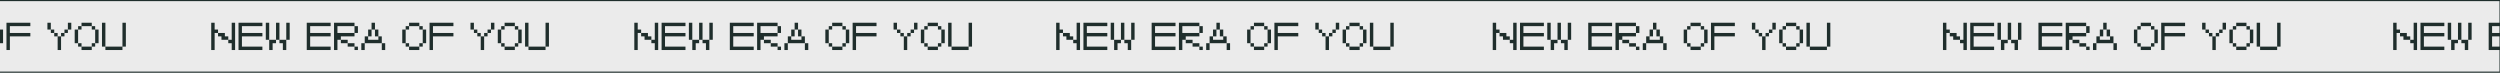 <?xml version="1.0" encoding="UTF-8"?>
<svg xmlns="http://www.w3.org/2000/svg" width="2199" height="64" viewBox="0 0 2199 64" fill="none">
  <rect x="0" y="0" width="2199" height="64" fill="#808080" stroke="none"/>
  <g clip-path="url(#clip0_289_216)">
    <rect width="2199" height="64" fill="white"></rect>
    <rect x="-24.006" y="0.5" width="2223.05" height="63" fill="#EBEBEB" stroke="#1F2E2C"></rect>
    <path d="M-1723 29V32H-1729V29H-1723ZM-1720 32V35H-1726V32H-1720ZM-1729 26V29H-1732V26H-1729ZM-1732 23V26H-1735V23H-1732ZM-1716.99 35V38H-1720V35H-1716.99ZM-1713.99 38V41H-1716.99V38H-1713.99ZM-1713.99 20V44H-1716.99V20H-1713.99ZM-1732 20V44H-1735V20H-1732Z" fill="#1F2E2C"></path>
    <path d="M-1708 20V44H-1711V20H-1708ZM-1689.99 41V44H-1711V41H-1689.99ZM-1689.99 20V23H-1711V20H-1689.99ZM-1689.99 29V32H-1711V29H-1689.99Z" fill="#1F2E2C"></path>
    <path d="M-1675 20V35H-1678V20H-1675ZM-1668.99 35V44H-1671.99V35H-1668.99ZM-1681 35V44H-1684V35H-1681ZM-1665.99 20V29H-1668.99V20H-1665.99ZM-1684 20V29H-1687V20H-1684ZM-1678 35V38H-1681V35H-1678ZM-1671.99 35V38H-1675V35H-1671.99ZM-1665.99 29V35H-1668.99V29H-1665.99ZM-1684 29V35H-1687V29H-1684Z" fill="#1F2E2C"></path>
    <path d="M-1647.98 20V44H-1650.98V20H-1647.98ZM-1629.98 41V44H-1650.98V41H-1629.98ZM-1629.98 20V23H-1650.98V20H-1629.98ZM-1629.98 29V32H-1650.98V29H-1629.98Z" fill="#1F2E2C"></path>
    <path d="M-1608.98 38V41H-1614.98V38H-1608.98ZM-1614.98 35V38H-1620.98V35H-1614.98ZM-1620.98 32V35H-1623.98V32H-1620.98ZM-1605.98 41V44H-1608.98V41H-1605.98ZM-1605.98 29H-1608.98V23H-1605.98V29ZM-1623.98 20V44H-1626.98V20H-1623.98ZM-1608.98 20V23H-1626.98V20H-1608.98ZM-1608.98 29V32H-1626.98V29H-1608.98Z" fill="#1F2E2C"></path>
    <path d="M-1590.98 20V23H-1593.98V20H-1590.98ZM-1590.98 23V26H-1593.98V23H-1590.98ZM-1587.98 26V32H-1590.98V26H-1587.98ZM-1593.98 26V32H-1596.98V26H-1593.98ZM-1581.98 38V44H-1584.98V38H-1581.98ZM-1587.98 35V38H-1596.98V35H-1587.98ZM-1599.98 38V44H-1602.98V38H-1599.98ZM-1596.98 32V38H-1599.98V32H-1596.98ZM-1584.98 32V38H-1587.98V32H-1584.98Z" fill="#1F2E2C"></path>
    <path d="M-1563.96 26V38H-1566.97V26H-1563.96ZM-1545.96 26V38H-1548.96V26H-1545.96ZM-1548.96 38V41H-1551.96V38H-1548.96ZM-1551.96 41V44H-1560.96V41H-1551.96ZM-1560.96 38V41H-1563.96V38H-1560.96ZM-1548.96 23V26H-1551.96V23H-1548.96ZM-1551.96 20V23H-1560.96V20H-1551.96ZM-1560.96 23V26H-1563.96V23H-1560.96Z" fill="#1F2E2C"></path>
    <path d="M-1539.96 20V44H-1542.96V20H-1539.96ZM-1521.96 20V23H-1542.96V20H-1521.96ZM-1521.96 29V32H-1542.96V29H-1521.96Z" fill="#1F2E2C"></path>
    <path d="M-1503.95 20V23H-1506.95V20H-1503.95ZM-1485.94 20V23H-1488.94V20H-1485.94ZM-1488.94 26V29H-1491.94V26H-1488.94ZM-1500.95 26V29H-1503.95V26H-1500.95ZM-1491.94 29V32H-1494.95V29H-1491.94ZM-1497.95 29V32H-1500.95V29H-1497.95ZM-1494.95 32V44H-1497.95V32H-1494.95ZM-1485.94 23V26H-1488.94V23H-1485.94ZM-1503.95 23V26H-1506.95V23H-1503.95Z" fill="#1F2E2C"></path>
    <path d="M-1479.95 26V38H-1482.95V26H-1479.95ZM-1461.94 26V38H-1464.94V26H-1461.94ZM-1464.94 38V41H-1467.94V38H-1464.94ZM-1467.94 41V44H-1476.95V41H-1467.94ZM-1476.95 38V41H-1479.95V38H-1476.95ZM-1464.94 23V26H-1467.94V23H-1464.94ZM-1467.94 20V23H-1476.95V20H-1467.94ZM-1476.95 23V26H-1479.95V23H-1476.95Z" fill="#1F2E2C"></path>
    <path d="M-1437.94 20V41H-1440.94V20H-1437.94ZM-1440.94 41V44H-1455.95V41H-1440.94ZM-1455.95 20V41H-1458.95V20H-1455.95Z" fill="#1F2E2C"></path>
    <path d="M-1338.84 29V32H-1344.84V29H-1338.84ZM-1335.84 32V35H-1341.84V32H-1335.84ZM-1344.84 26V29H-1347.84V26H-1344.84ZM-1347.84 23V26H-1350.84V23H-1347.84ZM-1332.84 35V38H-1335.84V35H-1332.84ZM-1329.83 38V41H-1332.84V38H-1329.83ZM-1329.83 20V44H-1332.84V20H-1329.83ZM-1347.84 20V44H-1350.84V20H-1347.84Z" fill="#1F2E2C"></path>
    <path d="M-1323.84 20V44H-1326.84V20H-1323.84ZM-1305.83 41V44H-1326.84V41H-1305.83ZM-1305.83 20V23H-1326.84V20H-1305.83ZM-1305.83 29V32H-1326.84V29H-1305.83Z" fill="#1F2E2C"></path>
    <path d="M-1290.84 20V35H-1293.84V20H-1290.84ZM-1284.83 35V44H-1287.83V35H-1284.83ZM-1296.84 35V44H-1299.84V35H-1296.84ZM-1281.83 20V29H-1284.83V20H-1281.83ZM-1299.84 20V29H-1302.84V20H-1299.84ZM-1293.84 35V38H-1296.84V35H-1293.84ZM-1287.83 35V38H-1290.84V35H-1287.83ZM-1281.83 29V35H-1284.83V29H-1281.83ZM-1299.84 29V35H-1302.84V29H-1299.84Z" fill="#1F2E2C"></path>
    <path d="M-1263.82 20V44H-1266.82V20H-1263.82ZM-1245.82 41V44H-1266.82V41H-1245.82ZM-1245.82 20V23H-1266.82V20H-1245.82ZM-1245.82 29V32H-1266.82V29H-1245.82Z" fill="#1F2E2C"></path>
    <path d="M-1224.82 38V41H-1230.82V38H-1224.82ZM-1230.82 35V38H-1236.82V35H-1230.82ZM-1236.82 32V35H-1239.82V32H-1236.82ZM-1221.82 41V44H-1224.82V41H-1221.82ZM-1221.82 29H-1224.82V23H-1221.82V29ZM-1239.82 20V44H-1242.82V20H-1239.82ZM-1224.82 20V23H-1242.82V20H-1224.82ZM-1224.82 29V32H-1242.82V29H-1224.82Z" fill="#1F2E2C"></path>
    <path d="M-1206.82 20V23H-1209.82V20H-1206.82ZM-1206.82 23V26H-1209.82V23H-1206.82ZM-1203.82 26V32H-1206.82V26H-1203.82ZM-1209.82 26V32H-1212.82V26H-1209.82ZM-1197.82 38V44H-1200.82V38H-1197.82ZM-1203.82 35V38H-1212.82V35H-1203.82ZM-1215.82 38V44H-1218.82V38H-1215.82ZM-1212.82 32V38H-1215.82V32H-1212.82ZM-1200.82 32V38H-1203.82V32H-1200.82Z" fill="#1F2E2C"></path>
    <path d="M-1179.8 26V38H-1182.81V26H-1179.8ZM-1161.8 26V38H-1164.8V26H-1161.8ZM-1164.8 38V41H-1167.8V38H-1164.8ZM-1167.8 41V44H-1176.8V41H-1167.8ZM-1176.8 38V41H-1179.8V38H-1176.8ZM-1164.8 23V26H-1167.8V23H-1164.8ZM-1167.8 20V23H-1176.8V20H-1167.8ZM-1176.8 23V26H-1179.8V23H-1176.8Z" fill="#1F2E2C"></path>
    <path d="M-1155.8 20V44H-1158.8V20H-1155.8ZM-1137.8 20V23H-1158.8V20H-1137.8ZM-1137.8 29V32H-1158.8V29H-1137.8Z" fill="#1F2E2C"></path>
    <path d="M-1119.79 20V23H-1122.79V20H-1119.79ZM-1101.78 20V23H-1104.78V20H-1101.78ZM-1104.78 26V29H-1107.78V26H-1104.78ZM-1116.79 26V29H-1119.79V26H-1116.79ZM-1107.78 29V32H-1110.79V29H-1107.78ZM-1113.79 29V32H-1116.79V29H-1113.79ZM-1110.79 32V44H-1113.79V32H-1110.79ZM-1101.78 23V26H-1104.78V23H-1101.78ZM-1119.79 23V26H-1122.79V23H-1119.79Z" fill="#1F2E2C"></path>
    <path d="M-1095.79 26V38H-1098.79V26H-1095.79ZM-1077.78 26V38H-1080.78V26H-1077.78ZM-1080.78 38V41H-1083.78V38H-1080.78ZM-1083.78 41V44H-1092.79V41H-1083.78ZM-1092.79 38V41H-1095.79V38H-1092.79ZM-1080.78 23V26H-1083.78V23H-1080.78ZM-1083.78 20V23H-1092.79V20H-1083.78ZM-1092.79 23V26H-1095.79V23H-1092.79Z" fill="#1F2E2C"></path>
    <path d="M-1053.78 20V41H-1056.78V20H-1053.78ZM-1056.78 41V44H-1071.79V41H-1056.78ZM-1071.79 20V41H-1074.79V20H-1071.79Z" fill="#1F2E2C"></path>
    <path d="M-942.663 29V32H-948.664V29H-942.663ZM-939.662 32V35H-945.664V32H-939.662ZM-948.664 26V29H-951.665V26H-948.664ZM-951.665 23V26H-954.666V23H-951.665ZM-936.661 35V38H-939.662V35H-936.661ZM-933.66 38V41H-936.661V38H-933.66ZM-933.66 20V44H-936.661V20H-933.66ZM-951.665 20V44H-954.666V20H-951.665Z" fill="#1F2E2C"></path>
    <path d="M-927.664 20V44H-930.665V20H-927.664ZM-909.659 41V44H-930.665V41H-909.659ZM-909.659 20V23H-930.665V20H-909.659ZM-909.659 29V32H-930.665V29H-909.659Z" fill="#1F2E2C"></path>
    <path d="M-894.661 20V35H-897.662V20H-894.661ZM-888.659 35V44H-891.66V35H-888.659ZM-900.663 35V44H-903.664V35H-900.663ZM-885.659 20V29H-888.659V20H-885.659ZM-903.664 20V29H-906.664V20H-903.664ZM-897.662 35V38H-900.663V35H-897.662ZM-891.66 35V38H-894.661V35H-891.66ZM-885.659 29V35H-888.659V29H-885.659ZM-903.664 29V35H-906.664V29H-903.664Z" fill="#1F2E2C"></path>
    <path d="M-867.648 20V44H-870.649V20H-867.648ZM-849.643 41V44H-870.649V41H-849.643ZM-849.643 20V23H-870.649V20H-849.643ZM-849.643 29V32H-870.649V29H-849.643Z" fill="#1F2E2C"></path>
    <path d="M-828.643 38V41H-834.644V38H-828.643ZM-834.644 35V38H-840.646V35H-834.644ZM-840.646 32V35H-843.647V32H-840.646ZM-825.642 41V44H-828.643V41H-825.642ZM-825.642 29H-828.643V23H-825.642V29ZM-843.647 20V44H-846.648V20H-843.647ZM-828.643 20V23H-846.648V20H-828.643ZM-828.643 29V32H-846.648V29H-828.643Z" fill="#1F2E2C"></path>
    <path d="M-810.644 20V23H-813.644V20H-810.644ZM-810.644 23V26H-813.644V23H-810.644ZM-807.643 26V32H-810.644V26H-807.643ZM-813.644 26V32H-816.645V26H-813.644ZM-801.641 38V44H-804.642V38H-801.641ZM-807.643 35V38H-816.645V35H-807.643ZM-819.646 38V44H-822.647V38H-819.646ZM-816.645 32V38H-819.646V32H-816.645ZM-804.642 32V38H-807.643V32H-804.642Z" fill="#1F2E2C"></path>
    <path d="M-783.63 26V38H-786.631V26H-783.63ZM-765.625 26V38H-768.626V26H-765.625ZM-768.626 38V41H-771.627V38H-768.626ZM-771.627 41V44H-780.629V41H-771.627ZM-780.629 38V41H-783.63V38H-780.629ZM-768.626 23V26H-771.627V23H-768.626ZM-771.627 20V23H-780.629V20H-771.627ZM-780.629 23V26H-783.63V23H-780.629Z" fill="#1F2E2C"></path>
    <path d="M-759.629 20V44H-762.63V20H-759.629ZM-741.624 20V23H-762.63V20H-741.624ZM-741.624 29V32H-762.63V29H-741.624Z" fill="#1F2E2C"></path>
    <path d="M-723.614 20V23H-726.614V20H-723.614ZM-705.609 20V23H-708.609V20H-705.609ZM-708.609 26V29H-711.61V26H-708.609ZM-720.613 26V29H-723.614V26H-720.613ZM-711.61 29V32H-714.611V29H-711.61ZM-717.612 29V32H-720.613V29H-717.612ZM-714.611 32V44H-717.612V32H-714.611ZM-705.609 23V26H-708.609V23H-705.609ZM-723.614 23V26H-726.614V23H-723.614Z" fill="#1F2E2C"></path>
    <path d="M-699.613 26V38H-702.614V26H-699.613ZM-681.608 26V38H-684.609V26H-681.608ZM-684.609 38V41H-687.609V38H-684.609ZM-687.609 41V44H-696.612V41H-687.609ZM-696.612 38V41H-699.613V38H-696.612ZM-684.609 23V26H-687.609V23H-684.609ZM-687.609 20V23H-696.612V20H-687.609ZM-696.612 23V26H-699.613V23H-696.612Z" fill="#1F2E2C"></path>
    <path d="M-657.607 20V41H-660.608V20H-657.607ZM-660.608 41V44H-675.612V41H-660.608ZM-675.612 20V41H-678.613V20H-675.612Z" fill="#1F2E2C"></path>
    <path d="M-546.488 29V32H-552.49V29H-546.488ZM-543.487 32V35H-549.489V32H-543.487ZM-552.49 26V29H-555.491V26H-552.49ZM-555.491 23V26H-558.492V23H-555.491ZM-540.487 35V38H-543.487V35H-540.487ZM-537.486 38V41H-540.487V38H-537.486ZM-537.486 20V44H-540.487V20H-537.486ZM-555.491 20V44H-558.492V20H-555.491Z" fill="#1F2E2C"></path>
    <path d="M-531.49 20V44H-534.491V20H-531.49ZM-513.485 41V44H-534.491V41H-513.485ZM-513.485 20V23H-534.491V20H-513.485ZM-513.485 29V32H-534.491V29H-513.485Z" fill="#1F2E2C"></path>
    <path d="M-498.487 20V35H-501.487V20H-498.487ZM-492.485 35V44H-495.486V35H-492.485ZM-504.488 35V44H-507.489V35H-504.488ZM-489.484 20V29H-492.485V20H-489.484ZM-507.489 20V29H-510.49V20H-507.489ZM-501.487 35V38H-504.488V35H-501.487ZM-495.486 35V38H-498.487V35H-495.486ZM-489.484 29V35H-492.485V29H-489.484ZM-507.489 29V35H-510.49V29H-507.489Z" fill="#1F2E2C"></path>
    <path d="M-471.473 20V44H-474.474V20H-471.473ZM-453.468 41V44H-474.474V41H-453.468ZM-453.468 20V23H-474.474V20H-453.468ZM-453.468 29V32H-474.474V29H-453.468Z" fill="#1F2E2C"></path>
    <path d="M-432.468 38V41H-438.47V38H-432.468ZM-438.47 35V38H-444.472V35H-438.47ZM-444.472 32V35H-447.472V32H-444.472ZM-429.467 41V44H-432.468V41H-429.467ZM-429.467 29H-432.468V23H-429.467V29ZM-447.472 20V44H-450.473V20H-447.472ZM-432.468 20V23H-450.473V20H-432.468ZM-432.468 29V32H-450.473V29H-432.468Z" fill="#1F2E2C"></path>
    <path d="M-414.469 20V23H-417.47V20H-414.469ZM-414.469 23V26H-417.47V23H-414.469ZM-411.468 26V32H-414.469V26H-411.468ZM-417.47 26V32H-420.471V26H-417.47ZM-405.467 38V44H-408.467V38H-405.467ZM-411.468 35V38H-420.471V35H-411.468ZM-423.472 38V44H-426.472V38H-423.472ZM-420.471 32V38H-423.472V32H-420.471ZM-408.467 32V38H-411.468V32H-408.467Z" fill="#1F2E2C"></path>
    <path d="M-387.456 26V38H-390.457V26H-387.456ZM-369.451 26V38H-372.452V26H-369.451ZM-372.452 38V41H-375.452V38H-372.452ZM-375.452 41V44H-384.455V41H-375.452ZM-384.455 38V41H-387.456V38H-384.455ZM-372.452 23V26H-375.452V23H-372.452ZM-375.452 20V23H-384.455V20H-375.452ZM-384.455 23V26H-387.456V23H-384.455Z" fill="#1F2E2C"></path>
    <path d="M-363.455 20V44H-366.456V20H-363.455ZM-345.45 20V23H-366.456V20H-345.45ZM-345.45 29V32H-366.456V29H-345.45Z" fill="#1F2E2C"></path>
    <path d="M-327.439 20V23H-330.44V20H-327.439ZM-309.434 20V23H-312.435V20H-309.434ZM-312.435 26V29H-315.436V26H-312.435ZM-324.438 26V29H-327.439V26H-324.438ZM-315.436 29V32H-318.437V29H-315.436ZM-321.437 29V32H-324.438V29H-321.437ZM-318.437 32V44H-321.437V32H-318.437ZM-309.434 23V26H-312.435V23H-309.434ZM-327.439 23V26H-330.44V23H-327.439Z" fill="#1F2E2C"></path>
    <path d="M-303.438 26V38H-306.439V26H-303.438ZM-285.433 26V38H-288.434V26H-285.433ZM-288.434 38V41H-291.435V38H-288.434ZM-291.435 41V44H-300.437V41H-291.435ZM-300.437 38V41H-303.438V38H-300.437ZM-288.434 23V26H-291.435V23H-288.434ZM-291.435 20V23H-300.437V20H-291.435ZM-300.437 23V26H-303.438V23H-300.437Z" fill="#1F2E2C"></path>
    <path d="M-261.432 20V41H-264.433V20H-261.432ZM-264.433 41V44H-279.437V41H-264.433ZM-279.437 20V41H-282.438V20H-279.437Z" fill="#1F2E2C"></path>
    <path d="M-174.344 29V32H-180.346V29H-174.344ZM-171.344 32V35H-177.345V32H-171.344ZM-180.346 26V29H-183.347V26H-180.346ZM-183.347 23V26H-186.348V23H-183.347ZM-168.343 35V38H-171.344V35H-168.343ZM-165.342 38V41H-168.343V38H-165.342ZM-165.342 20V44H-168.343V20H-165.342ZM-183.347 20V44H-186.348V20H-183.347Z" fill="#1F2E2C"></path>
    <path d="M-159.346 20V44H-162.347V20H-159.346ZM-141.341 41V44H-162.347V41H-141.341ZM-141.341 20V23H-162.347V20H-141.341ZM-141.341 29V32H-162.347V29H-141.341Z" fill="#1F2E2C"></path>
    <path d="M-126.343 20V35H-129.344V20H-126.343ZM-120.341 35V44H-123.342V35H-120.341ZM-132.344 35V44H-135.345V35H-132.344ZM-117.34 20V29H-120.341V20H-117.34ZM-135.345 20V29H-138.346V20H-135.345ZM-129.344 35V38H-132.344V35H-129.344ZM-123.342 35V38H-126.343V35H-123.342ZM-117.34 29V35H-120.341V29H-117.34ZM-135.345 29V35H-138.346V29H-135.345Z" fill="#1F2E2C"></path>
    <path d="M-99.329 20V44H-102.33V20H-99.329ZM-81.324 41V44H-102.33V41H-81.324ZM-81.324 20V23H-102.33V20H-81.324ZM-81.324 29V32H-102.33V29H-81.324Z" fill="#1F2E2C"></path>
    <path d="M-60.325 38V41H-66.326V38H-60.325ZM-66.326 35V38H-72.328V35H-66.326ZM-72.328 32V35H-75.329V32H-72.328ZM-57.324 41V44H-60.325V41H-57.324ZM-57.324 29H-60.325V23H-57.324V29ZM-75.329 20V44H-78.329V20H-75.329ZM-60.325 20V23H-78.329V20H-60.325ZM-60.325 29V32H-78.329V29H-60.325Z" fill="#1F2E2C"></path>
    <path d="M-42.325 20V23H-45.326V20H-42.325ZM-42.325 23V26H-45.326V23H-42.325ZM-39.325 26V32H-42.325V26H-39.325ZM-45.326 26V32H-48.327V26H-45.326ZM-33.323 38V44H-36.324V38H-33.323ZM-39.325 35V38H-48.327V35H-39.325ZM-51.328 38V44H-54.329V38H-51.328ZM-48.327 32V38H-51.328V32H-48.327ZM-36.324 32V38H-39.325V32H-36.324Z" fill="#1F2E2C"></path>
    <path d="M-15.312 26V38H-18.313V26H-15.312ZM2.693 26V38H-0.308V26H2.693ZM-0.308 38V41H-3.309V38H-0.308ZM-3.309 41V44H-12.311V41H-3.309ZM-12.311 38V41H-15.312V38H-12.311ZM-0.308 23V26H-3.309V23H-0.308ZM-3.309 20V23H-12.311V20H-3.309ZM-12.311 23V26H-15.312V23H-12.311Z" fill="#1F2E2C"></path>
    <path d="M8.689 20V44H5.688V20H8.689ZM26.694 20V23H5.688V20H26.694ZM26.694 29V32H5.688V29H26.694Z" fill="#1F2E2C"></path>
    <path d="M44.705 20V23H41.704V20H44.705ZM62.71 20V23H59.709V20H62.71ZM59.709 26V29H56.708V26H59.709ZM47.706 26V29H44.705V26H47.706ZM56.708 29V32H53.707V29H56.708ZM50.706 29V32H47.706V29H50.706ZM53.707 32V44H50.706V32H53.707ZM62.71 23V26H59.709V23H62.71ZM44.705 23V26H41.704V23H44.705Z" fill="#1F2E2C"></path>
    <path d="M68.706 26V38H65.705V26H68.706ZM86.71 26V38H83.71V26H86.71ZM83.71 38V41H80.709V38H83.71ZM80.709 41V44H71.706V41H80.709ZM71.706 38V41H68.706V38H71.706ZM83.71 23V26H80.709V23H83.71ZM80.709 20V23H71.706V20H80.709ZM71.706 23V26H68.706V23H71.706Z" fill="#1F2E2C"></path>
    <path d="M110.711 20V41H107.711V20H110.711ZM107.711 41V44H92.706V41H107.711ZM92.706 20V41H89.706V20H92.706Z" fill="#1F2E2C"></path>
    <path d="M197.8 29V32H191.798V29H197.8ZM200.801 32V35H194.799V32H200.801ZM191.798 26V29H188.797V26H191.798ZM188.797 23V26H185.796V23H188.797ZM203.801 35V38H200.801V35H203.801ZM206.802 38V41H203.801V38H206.802ZM206.802 20V44H203.801V20H206.802ZM188.797 20V44H185.796V20H188.797Z" fill="#1F2E2C"></path>
    <path d="M212.798 20V44H209.797V20H212.798ZM230.803 41V44H209.797V41H230.803ZM230.803 20V23H209.797V20H230.803ZM230.803 29V32H209.797V29H230.803Z" fill="#1F2E2C"></path>
    <path d="M245.801 20V35H242.801V20H245.801ZM251.803 35V44H248.802V35H251.803ZM239.8 35V44H236.799V35H239.8ZM254.804 20V29H251.803V20H254.804ZM236.799 20V29H233.798V20H236.799ZM242.801 35V38H239.8V35H242.801ZM248.802 35V38H245.801V35H248.802ZM254.804 29V35H251.803V29H254.804ZM236.799 29V35H233.798V29H236.799Z" fill="#1F2E2C"></path>
    <path d="M272.815 20V44H269.814V20H272.815ZM290.82 41V44H269.814V41H290.82ZM290.82 20V23H269.814V20H290.82ZM290.82 29V32H269.814V29H290.82Z" fill="#1F2E2C"></path>
    <path d="M311.82 38V41H305.818V38H311.82ZM305.818 35V38H299.816V35H305.818ZM299.816 32V35H296.816V32H299.816ZM314.821 41V44H311.82V41H314.821ZM314.821 29H311.82V23H314.821V29ZM296.816 20V44H293.815V20H296.816ZM311.82 20V23H293.815V20H311.82ZM311.82 29V32H293.815V29H311.82Z" fill="#1F2E2C"></path>
    <path d="M329.819 20V23H326.818V20H329.819ZM329.819 23V26H326.818V23H329.819ZM332.82 26V32H329.819V26H332.82ZM326.818 26V32H323.817V26H326.818ZM338.821 38V44H335.821V38H338.821ZM332.82 35V38H323.817V35H332.82ZM320.816 38V44H317.816V38H320.816ZM323.817 32V38H320.816V32H323.817ZM335.821 32V38H332.82V32H335.821Z" fill="#1F2E2C"></path>
    <path d="M356.832 26V38H353.831V26H356.832ZM374.837 26V38H371.836V26H374.837ZM371.836 38V41H368.836V38H371.836ZM368.836 41V44H359.833V41H368.836ZM359.833 38V41H356.832V38H359.833ZM371.836 23V26H368.836V23H371.836ZM368.836 20V23H359.833V20H368.836ZM359.833 23V26H356.832V23H359.833Z" fill="#1F2E2C"></path>
    <path d="M380.833 20V44H377.832V20H380.833ZM398.838 20V23H377.832V20H398.838ZM398.838 29V32H377.832V29H398.838Z" fill="#1F2E2C"></path>
    <path d="M416.849 20V23H413.848V20H416.849ZM434.854 20V23H431.853V20H434.854ZM431.853 26V29H428.852V26H431.853ZM419.85 26V29H416.849V26H419.85ZM428.852 29V32H425.851V29H428.852ZM422.851 29V32H419.85V29H422.851ZM425.851 32V44H422.851V32H425.851ZM434.854 23V26H431.853V23H434.854ZM416.849 23V26H413.848V23H416.849Z" fill="#1F2E2C"></path>
    <path d="M440.85 26V38H437.849V26H440.85ZM458.855 26V38H455.854V26H458.855ZM455.854 38V41H452.853V38H455.854ZM452.853 41V44H443.851V41H452.853ZM443.851 38V41H440.85V38H443.851ZM455.854 23V26H452.853V23H455.854ZM452.853 20V23H443.851V20H452.853ZM443.851 23V26H440.85V23H443.851Z" fill="#1F2E2C"></path>
    <path d="M482.856 20V41H479.855V20H482.856ZM479.855 41V44H464.851V41H479.855ZM464.851 20V41H461.85V20H464.851Z" fill="#1F2E2C"></path>
    <path d="M569.944 29V32H563.943V29H569.944ZM572.945 32V35H566.943V32H572.945ZM563.943 26V29H560.942V26H563.943ZM560.942 23V26H557.941V23H560.942ZM575.946 35V38H572.945V35H575.946ZM578.947 38V41H575.946V38H578.947ZM578.947 20V44H575.946V20H578.947ZM560.942 20V44H557.941V20H560.942Z" fill="#1F2E2C"></path>
    <path d="M584.942 20V44H581.942V20H584.942ZM602.947 41V44H581.942V41H602.947ZM602.947 20V23H581.942V20H602.947ZM602.947 29V32H581.942V29H602.947Z" fill="#1F2E2C"></path>
    <path d="M617.946 20V35H614.945V20H617.946ZM623.947 35V44H620.947V35H623.947ZM611.944 35V44H608.943V35H611.944ZM626.948 20V29H623.947V20H626.948ZM608.943 20V29H605.942V20H608.943ZM614.945 35V38H611.944V35H614.945ZM620.947 35V38H617.946V35H620.947ZM626.948 29V35H623.947V29H626.948ZM608.943 29V35H605.942V29H608.943Z" fill="#1F2E2C"></path>
    <path d="M644.959 20V44H641.958V20H644.959ZM662.964 41V44H641.958V41H662.964ZM662.964 20V23H641.958V20H662.964ZM662.964 29V32H641.958V29H662.964Z" fill="#1F2E2C"></path>
    <path d="M683.964 38V41H677.962V38H683.964ZM677.962 35V38H671.961V35H677.962ZM671.961 32V35H668.96V32H671.961ZM686.965 41V44H683.964V41H686.965ZM686.965 29H683.964V23H686.965V29ZM668.96 20V44H665.959V20H668.96ZM683.964 20V23H665.959V20H683.964ZM683.964 29V32H665.959V29H683.964Z" fill="#1F2E2C"></path>
    <path d="M701.963 20V23H698.962V20H701.963ZM701.963 23V26H698.962V23H701.963ZM704.964 26V32H701.963V26H704.964ZM698.962 26V32H695.962V26H698.962ZM710.966 38V44H707.965V38H710.966ZM704.964 35V38H695.962V35H704.964ZM692.961 38V44H689.96V38H692.961ZM695.962 32V38H692.961V32H695.962ZM707.965 32V38H704.964V32H707.965Z" fill="#1F2E2C"></path>
    <path d="M728.977 26V38H725.976V26H728.977ZM746.982 26V38H743.981V26H746.982ZM743.981 38V41H740.98V38H743.981ZM740.98 41V44H731.977V41H740.98ZM731.977 38V41H728.977V38H731.977ZM743.981 23V26H740.98V23H743.981ZM740.98 20V23H731.977V20H740.98ZM731.977 23V26H728.977V23H731.977Z" fill="#1F2E2C"></path>
    <path d="M752.977 20V44H749.977V20H752.977ZM770.982 20V23H749.977V20H770.982ZM770.982 29V32H749.977V29H770.982Z" fill="#1F2E2C"></path>
    <path d="M788.993 20V23H785.992V20H788.993ZM806.998 20V23H803.997V20H806.998ZM803.997 26V29H800.997V26H803.997ZM791.994 26V29H788.993V26H791.994ZM800.997 29V32H797.996V29H800.997ZM794.995 29V32H791.994V29H794.995ZM797.996 32V44H794.995V32H797.996ZM806.998 23V26H803.997V23H806.998ZM788.993 23V26H785.992V23H788.993Z" fill="#1F2E2C"></path>
    <path d="M812.994 26V38H809.993V26H812.994ZM830.999 26V38H827.998V26H830.999ZM827.998 38V41H824.997V38H827.998ZM824.997 41V44H815.995V41H824.997ZM815.995 38V41H812.994V38H815.995ZM827.998 23V26H824.997V23H827.998ZM824.997 20V23H815.995V20H824.997ZM815.995 23V26H812.994V23H815.995Z" fill="#1F2E2C"></path>
    <path d="M855 20V41H851.999V20H855ZM851.999 41V44H836.995V41H851.999ZM836.995 20V41H833.994V20H836.995Z" fill="#1F2E2C"></path>
    <path d="M940.999 29V32H934.999V29H940.999ZM943.998 32V35H937.999V32H943.998ZM934.999 26V29H932V26H934.999ZM932 23V26H929V23H932ZM946.998 35V38H943.998V35H946.998ZM949.998 38V41H946.998V38H949.998ZM949.998 20V44H946.998V20H949.998ZM932 20V44H929V20H932Z" fill="#1F2E2C"></path>
    <path d="M955.991 20V44H952.992V20H955.991ZM973.989 41V44H952.992V41H973.989ZM973.989 20V23H952.992V20H973.989ZM973.989 29V32H952.992V29H973.989Z" fill="#1F2E2C"></path>
    <path d="M988.982 20V35H985.982V20H988.982ZM994.981 35V44H991.981V35H994.981ZM982.982 35V44H979.983V35H982.982ZM997.981 20V29H994.981V20H997.981ZM979.983 20V29H976.983V20H979.983ZM985.982 35V38H982.982V35H985.982ZM991.981 35V38H988.982V35H991.981ZM997.981 29V35H994.981V29H997.981ZM979.983 29V35H976.983V29H979.983Z" fill="#1F2E2C"></path>
    <path d="M1015.98 20V44H1012.99V20H1015.98ZM1033.98 41V44H1012.99V41H1033.98ZM1033.98 20V23H1012.99V20H1033.98ZM1033.98 29V32H1012.99V29H1033.98Z" fill="#1F2E2C"></path>
    <path d="M1054.97 38V41H1048.98V38H1054.97ZM1048.98 35V38H1042.98V35H1048.98ZM1042.98 32V35H1039.98V32H1042.98ZM1057.97 41V44H1054.97V41H1057.97ZM1057.97 29H1054.97V23H1057.97V29ZM1039.98 20V44H1036.98V20H1039.98ZM1054.97 20V23H1036.98V20H1054.97ZM1054.97 29V32H1036.98V29H1054.97Z" fill="#1F2E2C"></path>
    <path d="M1072.97 20V23H1069.97V20H1072.97ZM1072.97 23V26H1069.97V23H1072.97ZM1075.97 26V32H1072.97V26H1075.97ZM1069.97 26V32H1066.97V26H1069.97ZM1081.97 38V44H1078.97V38H1081.97ZM1075.97 35V38H1066.97V35H1075.97ZM1063.97 38V44H1060.97V38H1063.97ZM1066.97 32V38H1063.97V32H1066.97ZM1078.97 32V38H1075.97V32H1078.97Z" fill="#1F2E2C"></path>
    <path d="M1099.97 26V38H1096.97V26H1099.97ZM1117.97 26V38H1114.97V26H1117.97ZM1114.97 38V41H1111.97V38H1114.97ZM1111.97 41V44H1102.97V41H1111.97ZM1102.97 38V41H1099.97V38H1102.97ZM1114.97 23V26H1111.97V23H1114.97ZM1111.97 20V23H1102.97V20H1111.97ZM1102.97 23V26H1099.97V23H1102.97Z" fill="#1F2E2C"></path>
    <path d="M1123.96 20V44H1120.96V20H1123.96ZM1141.96 20V23H1120.96V20H1141.96ZM1141.96 29V32H1120.96V29H1141.96Z" fill="#1F2E2C"></path>
    <path d="M1159.96 20V23H1156.96V20H1159.96ZM1177.96 20V23H1174.96V20H1177.96ZM1174.96 26V29H1171.96V26H1174.96ZM1162.96 26V29H1159.96V26H1162.96ZM1171.96 29V32H1168.96V29H1171.96ZM1165.96 29V32H1162.96V29H1165.96ZM1168.96 32V44H1165.96V32H1168.96ZM1177.96 23V26H1174.96V23H1177.96ZM1159.96 23V26H1156.96V23H1159.96Z" fill="#1F2E2C"></path>
    <path d="M1183.95 26V38H1180.96V26H1183.95ZM1201.95 26V38H1198.95V26H1201.95ZM1198.95 38V41H1195.95V38H1198.95ZM1195.95 41V44H1186.95V41H1195.95ZM1186.95 38V41H1183.95V38H1186.95ZM1198.95 23V26H1195.95V23H1198.95ZM1195.95 20V23H1186.95V20H1195.95ZM1186.95 23V26H1183.95V23H1186.95Z" fill="#1F2E2C"></path>
    <path d="M1225.94 20V41H1222.94V20H1225.94ZM1222.94 41V44H1207.95V41H1222.94ZM1207.95 20V41H1204.95V20H1207.95Z" fill="#1F2E2C"></path>
    <path d="M1325.01 29V32H1319.01V29H1325.01ZM1328.01 32V35H1322.01V32H1328.01ZM1319.01 26V29H1316.01V26H1319.01ZM1316.01 23V26H1313.01V23H1316.01ZM1331.01 35V38H1328.01V35H1331.01ZM1334.01 38V41H1331.01V38H1334.01ZM1334.01 20V44H1331.01V20H1334.01ZM1316.01 20V44H1313.01V20H1316.01Z" fill="#1F2E2C"></path>
    <path d="M1340 20V44H1337V20H1340ZM1358 41V44H1337V41H1358ZM1358 20V23H1337V20H1358ZM1358 29V32H1337V29H1358Z" fill="#1F2E2C"></path>
    <path d="M1372.99 20V35H1369.99V20H1372.99ZM1378.99 35V44H1375.99V35H1378.99ZM1366.99 35V44H1363.99V35H1366.99ZM1381.99 20V29H1378.99V20H1381.99ZM1363.99 20V29H1360.99V20H1363.99ZM1369.99 35V38H1366.99V35H1369.99ZM1375.99 35V38H1372.99V35H1375.99ZM1381.99 29V35H1378.99V29H1381.99ZM1363.99 29V35H1360.99V29H1363.99Z" fill="#1F2E2C"></path>
    <path d="M1400 20V44H1397V20H1400ZM1417.99 41V44H1397V41H1417.99ZM1417.99 20V23H1397V20H1417.99ZM1417.99 29V32H1397V29H1417.99Z" fill="#1F2E2C"></path>
    <path d="M1438.99 38V41H1432.99V38H1438.99ZM1432.99 35V38H1426.99V35H1432.99ZM1426.99 32V35H1423.99V32H1426.99ZM1441.99 41V44H1438.99V41H1441.99ZM1441.99 29H1438.99V23H1441.99V29ZM1423.99 20V44H1420.99V20H1423.99ZM1438.99 20V23H1420.99V20H1438.99ZM1438.99 29V32H1420.99V29H1438.99Z" fill="#1F2E2C"></path>
    <path d="M1456.98 20V23H1453.98V20H1456.98ZM1456.98 23V26H1453.98V23H1456.98ZM1459.98 26V32H1456.98V26H1459.98ZM1453.98 26V32H1450.98V26H1453.98ZM1465.98 38V44H1462.98V38H1465.98ZM1459.98 35V38H1450.98V35H1459.98ZM1447.98 38V44H1444.98V38H1447.98ZM1450.98 32V38H1447.98V32H1450.98ZM1462.98 32V38H1459.98V32H1462.98Z" fill="#1F2E2C"></path>
    <path d="M1483.98 26V38H1480.98V26H1483.98ZM1501.98 26V38H1498.98V26H1501.98ZM1498.98 38V41H1495.98V38H1498.98ZM1495.98 41V44H1486.98V41H1495.98ZM1486.98 38V41H1483.98V38H1486.98ZM1498.98 23V26H1495.98V23H1498.98ZM1495.98 20V23H1486.98V20H1495.98ZM1486.98 23V26H1483.98V23H1486.98Z" fill="#1F2E2C"></path>
    <path d="M1507.97 20V44H1504.97V20H1507.97ZM1525.97 20V23H1504.97V20H1525.97ZM1525.97 29V32H1504.97V29H1525.97Z" fill="#1F2E2C"></path>
    <path d="M1543.97 20V23H1540.97V20H1543.97ZM1561.97 20V23H1558.97V20H1561.97ZM1558.97 26V29H1555.97V26H1558.97ZM1546.97 26V29H1543.97V26H1546.97ZM1555.97 29V32H1552.97V29H1555.97ZM1549.97 29V32H1546.97V29H1549.97ZM1552.97 32V44H1549.97V32H1552.97ZM1561.97 23V26H1558.97V23H1561.97ZM1543.97 23V26H1540.97V23H1543.97Z" fill="#1F2E2C"></path>
    <path d="M1567.97 26V38H1564.97V26H1567.97ZM1585.96 26V38H1582.96V26H1585.96ZM1582.96 38V41H1579.96V38H1582.96ZM1579.96 41V44H1570.97V41H1579.96ZM1570.97 38V41H1567.97V38H1570.97ZM1582.96 23V26H1579.96V23H1582.96ZM1579.96 20V23H1570.97V20H1579.96ZM1570.97 23V26H1567.97V23H1570.97Z" fill="#1F2E2C"></path>
    <path d="M1609.96 20V41H1606.96V20H1609.96ZM1606.96 41V44H1591.96V41H1606.96ZM1591.96 20V41H1588.96V20H1591.96Z" fill="#1F2E2C"></path>
    <path d="M1721.03 29V32H1715.03V29H1721.03ZM1724.03 32V35H1718.03V32H1724.03ZM1715.03 26V29H1712.03V26H1715.03ZM1712.03 23V26H1709.03V23H1712.03ZM1727.03 35V38H1724.03V35H1727.03ZM1730.03 38V41H1727.03V38H1730.03ZM1730.03 20V44H1727.03V20H1730.03ZM1712.03 20V44H1709.03V20H1712.03Z" fill="#1F2E2C"></path>
    <path d="M1736.02 20V44H1733.02V20H1736.02ZM1754.02 41V44H1733.02V41H1754.02ZM1754.02 20V23H1733.02V20H1754.02ZM1754.02 29V32H1733.02V29H1754.02Z" fill="#1F2E2C"></path>
    <path d="M1769.01 20V35H1766.01V20H1769.01ZM1775.01 35V44H1772.01V35H1775.01ZM1763.02 35V44H1760.02V35H1763.02ZM1778.01 20V29H1775.01V20H1778.01ZM1760.02 20V29H1757.02V20H1760.02ZM1766.01 35V38H1763.02V35H1766.01ZM1772.01 35V38H1769.01V35H1772.01ZM1778.01 29V35H1775.01V29H1778.01ZM1760.02 29V35H1757.02V29H1760.02Z" fill="#1F2E2C"></path>
    <path d="M1796.02 20V44H1793.02V20H1796.02ZM1814.02 41V44H1793.02V41H1814.02ZM1814.02 20V23H1793.02V20H1814.02ZM1814.02 29V32H1793.02V29H1814.02Z" fill="#1F2E2C"></path>
    <path d="M1835.01 38V41H1829.01V38H1835.01ZM1829.01 35V38H1823.01V35H1829.01ZM1823.01 32V35H1820.01V32H1823.01ZM1838.01 41V44H1835.01V41H1838.01ZM1838.01 29H1835.01V23H1838.01V29ZM1820.01 20V44H1817.01V20H1820.01ZM1835.01 20V23H1817.01V20H1835.01ZM1835.01 29V32H1817.01V29H1835.01Z" fill="#1F2E2C"></path>
    <path d="M1853 20V23H1850V20H1853ZM1853 23V26H1850V23H1853ZM1856 26V32H1853V26H1856ZM1850 26V32H1847V26H1850ZM1862 38V44H1859V38H1862ZM1856 35V38H1847V35H1856ZM1844 38V44H1841V38H1844ZM1847 32V38H1844V32H1847ZM1859 32V38H1856V32H1859Z" fill="#1F2E2C"></path>
    <path d="M1880 26V38H1877V26H1880ZM1898 26V38H1895V26H1898ZM1895 38V41H1892V38H1895ZM1892 41V44H1883V41H1892ZM1883 38V41H1880V38H1883ZM1895 23V26H1892V23H1895ZM1892 20V23H1883V20H1892ZM1883 23V26H1880V23H1883Z" fill="#1F2E2C"></path>
    <path d="M1903.99 20V44H1900.99V20H1903.99ZM1921.99 20V23H1900.99V20H1921.99ZM1921.99 29V32H1900.99V29H1921.99Z" fill="#1F2E2C"></path>
    <path d="M1940 20V23H1937V20H1940ZM1957.99 20V23H1954.99V20H1957.99ZM1954.99 26V29H1951.99V26H1954.99ZM1943 26V29H1940V26H1943ZM1951.99 29V32H1948.99V29H1951.99ZM1946 29V32H1943V29H1946ZM1948.99 32V44H1946V32H1948.99ZM1957.99 23V26H1954.99V23H1957.99ZM1940 23V26H1937V23H1940Z" fill="#1F2E2C"></path>
    <path d="M1963.99 26V38H1960.99V26H1963.99ZM1981.99 26V38H1978.99V26H1981.99ZM1978.99 38V41H1975.99V38H1978.99ZM1975.99 41V44H1966.99V41H1975.99ZM1966.99 38V41H1963.99V38H1966.99ZM1978.99 23V26H1975.99V23H1978.99ZM1975.99 20V23H1966.99V20H1975.99ZM1966.99 23V26H1963.99V23H1966.99Z" fill="#1F2E2C"></path>
    <path d="M2005.98 20V41H2002.98V20H2005.98ZM2002.98 41V44H1987.98V41H2002.98ZM1987.98 20V41H1984.98V20H1987.98Z" fill="#1F2E2C"></path>
    <path d="M2117.05 29V32H2111.05V29H2117.05ZM2120.05 32V35H2114.05V32H2120.05ZM2111.05 26V29H2108.05V26H2111.05ZM2108.05 23V26H2105.05V23H2108.05ZM2123.05 35V38H2120.05V35H2123.05ZM2126.05 38V41H2123.05V38H2126.05ZM2126.05 20V44H2123.05V20H2126.05ZM2108.05 20V44H2105.05V20H2108.05Z" fill="#1F2E2C"></path>
    <path d="M2132.05 20V44H2129.05V20H2132.05ZM2150.04 41V44H2129.05V41H2150.04ZM2150.04 20V23H2129.05V20H2150.04ZM2150.04 29V32H2129.05V29H2150.04Z" fill="#1F2E2C"></path>
    <path d="M2165.04 20V35H2162.04V20H2165.04ZM2171.04 35V44H2168.04V35H2171.04ZM2159.04 35V44H2156.04V35H2159.04ZM2174.04 20V29H2171.04V20H2174.04ZM2156.04 20V29H2153.04V20H2156.04ZM2162.04 35V38H2159.04V35H2162.04ZM2168.04 35V38H2165.04V35H2168.04ZM2174.04 29V35H2171.04V29H2174.04ZM2156.04 29V35H2153.04V29H2156.04Z" fill="#1F2E2C"></path>
    <path d="M2192.04 20V44H2189.04V20H2192.04ZM2210.04 41V44H2189.04V41H2210.04ZM2210.04 20V23H2189.04V20H2210.04ZM2210.04 29V32H2189.04V29H2210.04Z" fill="#1F2E2C"></path>
    <path d="M2231.03 38V41H2225.03V38H2231.03ZM2225.03 35V38H2219.03V35H2225.03ZM2219.03 32V35H2216.03V32H2219.03ZM2234.03 41V44H2231.03V41H2234.03ZM2234.03 29H2231.03V23H2234.03V29ZM2216.03 20V44H2213.03V20H2216.03ZM2231.03 20V23H2213.03V20H2231.03ZM2231.03 29V32H2213.03V29H2231.03Z" fill="#1F2E2C"></path>
    <path d="M2249.02 20V23H2246.02V20H2249.02ZM2249.02 23V26H2246.02V23H2249.02ZM2252.02 26V32H2249.02V26H2252.02ZM2246.02 26V32H2243.02V26H2246.02ZM2258.02 38V44H2255.02V38H2258.02ZM2252.02 35V38H2243.02V35H2252.02ZM2240.02 38V44H2237.02V38H2240.02ZM2243.02 32V38H2240.02V32H2243.02ZM2255.02 32V38H2252.02V32H2255.02Z" fill="#1F2E2C"></path>
    <path d="M2276.02 26V38H2273.02V26H2276.02ZM2294.02 26V38H2291.02V26H2294.02ZM2291.02 38V41H2288.02V38H2291.02ZM2288.02 41V44H2279.02V41H2288.02ZM2279.02 38V41H2276.02V38H2279.02ZM2291.02 23V26H2288.02V23H2291.02ZM2288.02 20V23H2279.02V20H2288.02ZM2279.02 23V26H2276.02V23H2279.02Z" fill="#1F2E2C"></path>
    <path d="M2300.02 20V44H2297.02V20H2300.02ZM2318.01 20V23H2297.02V20H2318.01ZM2318.01 29V32H2297.02V29H2318.01Z" fill="#1F2E2C"></path>
    <path d="M2336.02 20V23H2333.02V20H2336.02ZM2354.02 20V23H2351.02V20H2354.02ZM2351.02 26V29H2348.02V26H2351.02ZM2339.02 26V29H2336.02V26H2339.02ZM2348.02 29V32H2345.02V29H2348.02ZM2342.02 29V32H2339.02V29H2342.02ZM2345.02 32V44H2342.02V32H2345.02ZM2354.02 23V26H2351.02V23H2354.02ZM2336.02 23V26H2333.02V23H2336.02Z" fill="#1F2E2C"></path>
    <path d="M2360.01 26V38H2357.01V26H2360.01ZM2378.01 26V38H2375.01V26H2378.01ZM2375.01 38V41H2372.01V38H2375.01ZM2372.01 41V44H2363.01V41H2372.01ZM2363.01 38V41H2360.01V38H2363.01ZM2375.01 23V26H2372.01V23H2375.01ZM2372.01 20V23H2363.01V20H2372.01ZM2363.01 23V26H2360.01V23H2363.01Z" fill="#1F2E2C"></path>
    <path d="M2402 20V41H2399V20H2402ZM2399 41V44H2384V41H2399ZM2384 20V41H2381V20H2384Z" fill="#1F2E2C"></path>
    <path d="M2489.05 29V32H2483.05V29H2489.05ZM2492.05 32V35H2486.05V32H2492.05ZM2483.05 26V29H2480.05V26H2483.05ZM2480.05 23V26H2477.05V23H2480.05ZM2495.05 35V38H2492.05V35H2495.05ZM2498.05 38V41H2495.05V38H2498.05ZM2498.05 20V44H2495.05V20H2498.05ZM2480.05 20V44H2477.05V20H2480.05Z" fill="#1F2E2C"></path>
    <path d="M2504.05 20V44H2501.05V20H2504.05ZM2522.04 41V44H2501.05V41H2522.04ZM2522.04 20V23H2501.05V20H2522.04ZM2522.04 29V32H2501.05V29H2522.04Z" fill="#1F2E2C"></path>
    <path d="M2537.04 20V35H2534.04V20H2537.04ZM2543.04 35V44H2540.04V35H2543.04ZM2531.04 35V44H2528.04V35H2531.04ZM2546.04 20V29H2543.04V20H2546.04ZM2528.04 20V29H2525.04V20H2528.04ZM2534.04 35V38H2531.04V35H2534.04ZM2540.04 35V38H2537.04V35H2540.04ZM2546.04 29V35H2543.04V29H2546.04ZM2528.04 29V35H2525.04V29H2528.04Z" fill="#1F2E2C"></path>
    <path d="M2564.04 20V44H2561.04V20H2564.04ZM2582.04 41V44H2561.04V41H2582.04ZM2582.04 20V23H2561.04V20H2582.04ZM2582.04 29V32H2561.04V29H2582.04Z" fill="#1F2E2C"></path>
    <path d="M2603.03 38V41H2597.03V38H2603.03ZM2597.03 35V38H2591.03V35H2597.03ZM2591.03 32V35H2588.03V32H2591.03ZM2606.03 41V44H2603.03V41H2606.03ZM2606.03 29H2603.03V23H2606.03V29ZM2588.03 20V44H2585.03V20H2588.03ZM2603.03 20V23H2585.03V20H2603.03ZM2603.03 29V32H2585.03V29H2603.03Z" fill="#1F2E2C"></path>
    <path d="M2621.02 20V23H2618.02V20H2621.02ZM2621.02 23V26H2618.02V23H2621.02ZM2624.02 26V32H2621.02V26H2624.02ZM2618.02 26V32H2615.02V26H2618.02ZM2630.02 38V44H2627.02V38H2630.02ZM2624.02 35V38H2615.02V35H2624.02ZM2612.02 38V44H2609.02V38H2612.02ZM2615.02 32V38H2612.02V32H2615.02ZM2627.02 32V38H2624.02V32H2627.02Z" fill="#1F2E2C"></path>
    <path d="M2648.02 26V38H2645.02V26H2648.02ZM2666.02 26V38H2663.02V26H2666.02ZM2663.02 38V41H2660.02V38H2663.02ZM2660.02 41V44H2651.02V41H2660.02ZM2651.02 38V41H2648.02V38H2651.02ZM2663.02 23V26H2660.02V23H2663.02ZM2660.02 20V23H2651.02V20H2660.02ZM2651.02 23V26H2648.02V23H2651.02Z" fill="#1F2E2C"></path>
    <path d="M2672.02 20V44H2669.02V20H2672.02ZM2690.01 20V23H2669.02V20H2690.01ZM2690.01 29V32H2669.02V29H2690.01Z" fill="#1F2E2C"></path>
    <path d="M2708.02 20V23H2705.02V20H2708.02ZM2726.02 20V23H2723.02V20H2726.02ZM2723.02 26V29H2720.02V26H2723.02ZM2711.02 26V29H2708.02V26H2711.02ZM2720.02 29V32H2717.02V29H2720.02ZM2714.02 29V32H2711.02V29H2714.02ZM2717.02 32V44H2714.02V32H2717.02ZM2726.02 23V26H2723.02V23H2726.02ZM2708.02 23V26H2705.02V23H2708.02Z" fill="#1F2E2C"></path>
    <path d="M2732.01 26V38H2729.01V26H2732.01ZM2750.01 26V38H2747.01V26H2750.01ZM2747.01 38V41H2744.01V38H2747.01ZM2744.01 41V44H2735.01V41H2744.01ZM2735.01 38V41H2732.01V38H2735.01ZM2747.01 23V26H2744.01V23H2747.01ZM2744.01 20V23H2735.01V20H2744.01ZM2735.01 23V26H2732.01V23H2735.01Z" fill="#1F2E2C"></path>
    <path d="M2774 20V41H2771V20H2774ZM2771 41V44H2756V41H2771ZM2756 20V41H2753V20H2756Z" fill="#1F2E2C"></path>
    <path d="M2861.05 29V32H2855.05V29H2861.05ZM2864.05 32V35H2858.05V32H2864.05ZM2855.05 26V29H2852.05V26H2855.05ZM2852.05 23V26H2849.05V23H2852.05ZM2867.05 35V38H2864.05V35H2867.05ZM2870.05 38V41H2867.05V38H2870.05ZM2870.05 20V44H2867.05V20H2870.05ZM2852.05 20V44H2849.05V20H2852.05Z" fill="#1F2E2C"></path>
    <path d="M2876.05 20V44H2873.05V20H2876.05ZM2894.04 41V44H2873.05V41H2894.04ZM2894.04 20V23H2873.05V20H2894.04ZM2894.04 29V32H2873.05V29H2894.04Z" fill="#1F2E2C"></path>
    <path d="M2909.04 20V35H2906.04V20H2909.04ZM2915.04 35V44H2912.04V35H2915.04ZM2903.04 35V44H2900.04V35H2903.04ZM2918.04 20V29H2915.04V20H2918.04ZM2900.04 20V29H2897.04V20H2900.04ZM2906.04 35V38H2903.04V35H2906.04ZM2912.04 35V38H2909.04V35H2912.04ZM2918.04 29V35H2915.04V29H2918.04ZM2900.04 29V35H2897.04V29H2900.04Z" fill="#1F2E2C"></path>
    <path d="M2936.04 20V44H2933.04V20H2936.04ZM2954.04 41V44H2933.04V41H2954.04ZM2954.04 20V23H2933.04V20H2954.04ZM2954.04 29V32H2933.04V29H2954.04Z" fill="#1F2E2C"></path>
    <path d="M2975.03 38V41H2969.03V38H2975.03ZM2969.03 35V38H2963.03V35H2969.03ZM2963.03 32V35H2960.03V32H2963.03ZM2978.03 41V44H2975.03V41H2978.03ZM2978.03 29H2975.03V23H2978.03V29ZM2960.03 20V44H2957.03V20H2960.03ZM2975.03 20V23H2957.03V20H2975.03ZM2975.03 29V32H2957.03V29H2975.03Z" fill="#1F2E2C"></path>
    <path d="M2993.02 20V23H2990.02V20H2993.02ZM2993.02 23V26H2990.02V23H2993.02ZM2996.02 26V32H2993.02V26H2996.02ZM2990.02 26V32H2987.02V26H2990.02ZM3002.02 38V44H2999.02V38H3002.02ZM2996.02 35V38H2987.02V35H2996.02ZM2984.02 38V44H2981.02V38H2984.02ZM2987.02 32V38H2984.02V32H2987.02ZM2999.02 32V38H2996.02V32H2999.02Z" fill="#1F2E2C"></path>
    <path d="M3020.02 26V38H3017.03V26H3020.02ZM3038.02 26V38H3035.02V26H3038.02ZM3035.02 38V41H3032.02V38H3035.02ZM3032.02 41V44H3023.02V41H3032.02ZM3023.02 38V41H3020.02V38H3023.02ZM3035.02 23V26H3032.02V23H3035.02ZM3032.02 20V23H3023.02V20H3032.02ZM3023.02 23V26H3020.02V23H3023.02Z" fill="#1F2E2C"></path>
    <path d="M3044.02 20V44H3041.02V20H3044.02ZM3062.01 20V23H3041.02V20H3062.01ZM3062.01 29V32H3041.02V29H3062.01Z" fill="#1F2E2C"></path>
    <path d="M3080.02 20V23H3077.02V20H3080.02ZM3098.02 20V23H3095.02V20H3098.02ZM3095.02 26V29H3092.02V26H3095.02ZM3083.02 26V29H3080.02V26H3083.02ZM3092.02 29V32H3089.02V29H3092.02ZM3086.02 29V32H3083.02V29H3086.02ZM3089.02 32V44H3086.02V32H3089.02ZM3098.02 23V26H3095.02V23H3098.02ZM3080.02 23V26H3077.02V23H3080.02Z" fill="#1F2E2C"></path>
    <path d="M3104.01 26V38H3101.01V26H3104.01ZM3122.01 26V38H3119.01V26H3122.01ZM3119.01 38V41H3116.01V38H3119.01ZM3116.01 41V44H3107.01V41H3116.01ZM3107.01 38V41H3104.01V38H3107.01ZM3119.01 23V26H3116.01V23H3119.01ZM3116.01 20V23H3107.01V20H3116.01ZM3107.01 23V26H3104.01V23H3107.01Z" fill="#1F2E2C"></path>
    <path d="M3146 20V41H3143V20H3146ZM3143 41V44H3128V41H3143ZM3128 20V41H3125V20H3128Z" fill="#1F2E2C"></path>
    <path d="M3233.05 29V32H3227.05V29H3233.05ZM3236.05 32V35H3230.05V32H3236.05ZM3227.05 26V29H3224.06V26H3227.05ZM3224.06 23V26H3221.06V23H3224.06ZM3239.05 35V38H3236.05V35H3239.05ZM3242.05 38V41H3239.05V38H3242.05ZM3242.05 20V44H3239.05V20H3242.05ZM3224.06 20V44H3221.06V20H3224.06Z" fill="#1F2E2C"></path>
    <path d="M3248.05 20V44H3245.05V20H3248.05ZM3266.04 41V44H3245.05V41H3266.04ZM3266.04 20V23H3245.05V20H3266.04ZM3266.04 29V32H3245.05V29H3266.04Z" fill="#1F2E2C"></path>
    <path d="M3281.04 20V35H3278.04V20H3281.04ZM3287.04 35V44H3284.04V35H3287.04ZM3275.04 35V44H3272.04V35H3275.04ZM3290.04 20V29H3287.04V20H3290.04ZM3272.04 20V29H3269.04V20H3272.04ZM3278.04 35V38H3275.04V35H3278.04ZM3284.04 35V38H3281.04V35H3284.04ZM3290.04 29V35H3287.04V29H3290.04ZM3272.04 29V35H3269.04V29H3272.04Z" fill="#1F2E2C"></path>
    <path d="M3308.04 20V44H3305.04V20H3308.04ZM3326.04 41V44H3305.04V41H3326.04ZM3326.04 20V23H3305.04V20H3326.04ZM3326.04 29V32H3305.04V29H3326.04Z" fill="#1F2E2C"></path>
    <path d="M3347.03 38V41H3341.03V38H3347.03ZM3341.03 35V38H3335.03V35H3341.03ZM3335.03 32V35H3332.03V32H3335.03ZM3350.03 41V44H3347.03V41H3350.03ZM3350.03 29H3347.03V23H3350.03V29ZM3332.03 20V44H3329.03V20H3332.03ZM3347.03 20V23H3329.03V20H3347.03ZM3347.03 29V32H3329.03V29H3347.03Z" fill="#1F2E2C"></path>
    <path d="M3365.02 20V23H3362.02V20H3365.02ZM3365.02 23V26H3362.02V23H3365.02ZM3368.02 26V32H3365.02V26H3368.02ZM3362.02 26V32H3359.02V26H3362.02ZM3374.02 38V44H3371.02V38H3374.02ZM3368.02 35V38H3359.02V35H3368.02ZM3356.02 38V44H3353.02V38H3356.02ZM3359.02 32V38H3356.02V32H3359.02ZM3371.02 32V38H3368.02V32H3371.02Z" fill="#1F2E2C"></path>
    <path d="M3392.03 26V38H3389.03V26H3392.03ZM3410.02 26V38H3407.02V26H3410.02ZM3407.02 38V41H3404.02V38H3407.02ZM3404.02 41V44H3395.03V41H3404.02ZM3395.03 38V41H3392.03V38H3395.03ZM3407.02 23V26H3404.02V23H3407.02ZM3404.02 20V23H3395.03V20H3404.02ZM3395.03 23V26H3392.03V23H3395.03Z" fill="#1F2E2C"></path>
    <path d="M3416.02 20V44H3413.02V20H3416.02ZM3434.02 20V23H3413.02V20H3434.02ZM3434.02 29V32H3413.02V29H3434.02Z" fill="#1F2E2C"></path>
    <path d="M3452.02 20V23H3449.02V20H3452.02ZM3470.02 20V23H3467.02V20H3470.02ZM3467.02 26V29H3464.02V26H3467.02ZM3455.02 26V29H3452.02V26H3455.02ZM3464.02 29V32H3461.02V29H3464.02ZM3458.02 29V32H3455.02V29H3458.02ZM3461.02 32V44H3458.02V32H3461.02ZM3470.02 23V26H3467.02V23H3470.02ZM3452.02 23V26H3449.02V23H3452.02Z" fill="#1F2E2C"></path>
    <path d="M3476.01 26V38H3473.01V26H3476.01ZM3494.01 26V38H3491.01V26H3494.01ZM3491.01 38V41H3488.01V38H3491.01ZM3488.01 41V44H3479.01V41H3488.01ZM3479.01 38V41H3476.01V38H3479.01ZM3491.01 23V26H3488.01V23H3491.01ZM3488.01 20V23H3479.01V20H3488.01ZM3479.01 23V26H3476.01V23H3479.01Z" fill="#1F2E2C"></path>
    <path d="M3518 20V41H3515V20H3518ZM3515 41V44H3500V41H3515ZM3500 20V41H3497V20H3500Z" fill="#1F2E2C"></path>
  </g>
  <defs>
    <clipPath id="clip0_289_216">
      <rect width="2199" height="64" fill="white"></rect>
    </clipPath>
  </defs>
</svg>

